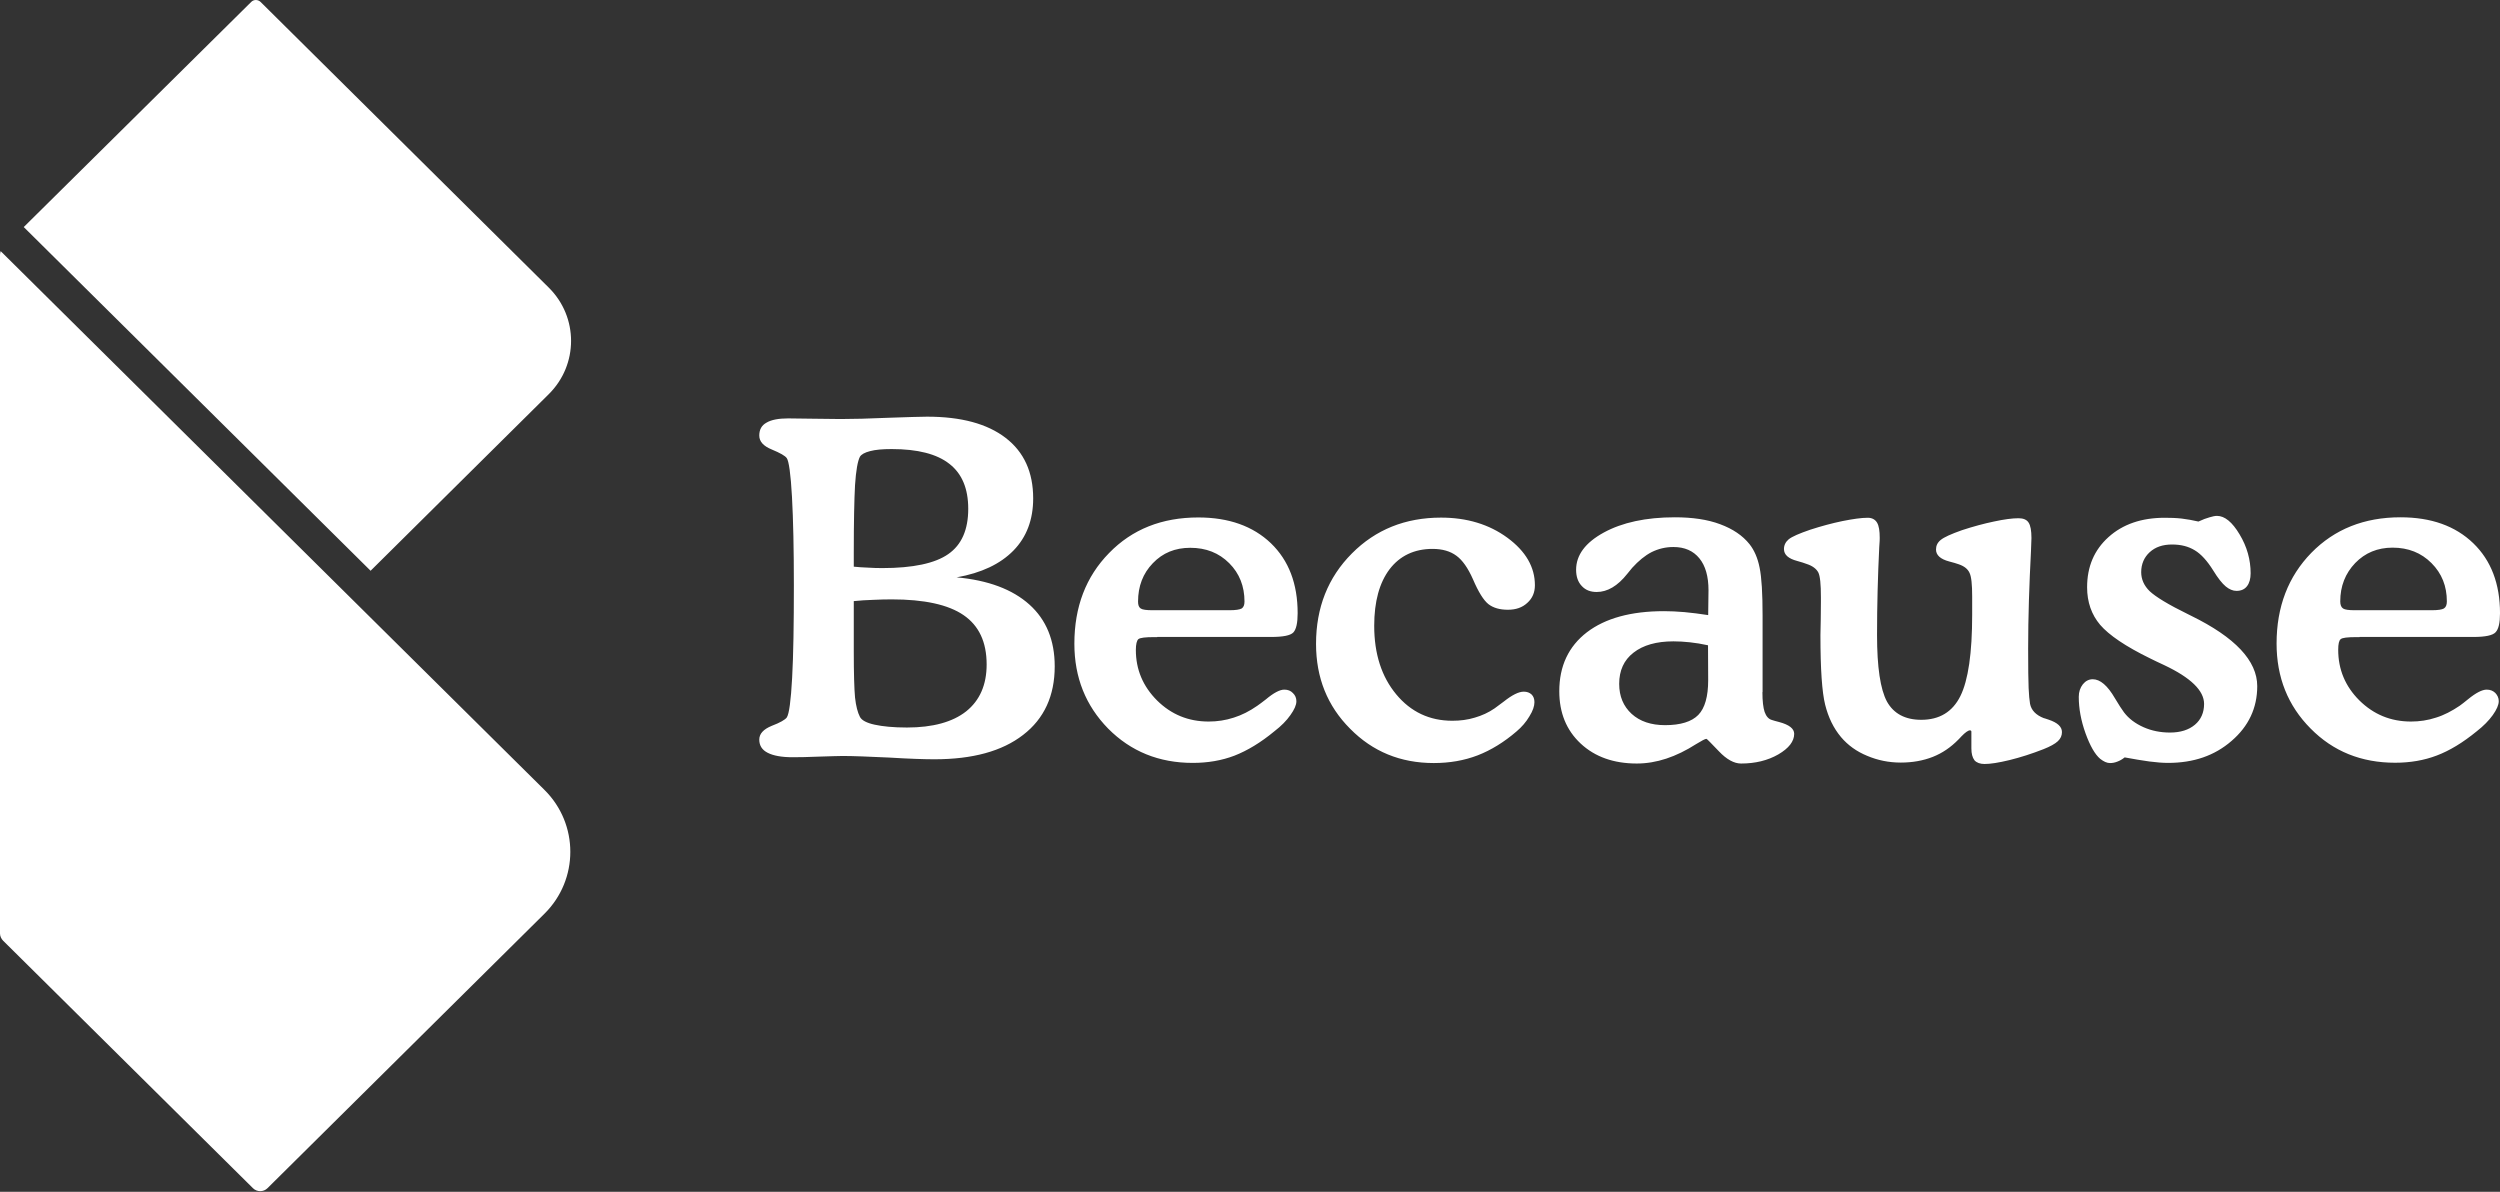 <svg version="1.2" xmlns="http://www.w3.org/2000/svg" viewBox="0 0 1590 758" width="1590" height="758">
	<rect x="0" y="0" width="1590" height="758" fill="#333333" stroke="none"/>
	<title>becbebeb-svg</title>
	<style>
		.s0 { fill: #ffffff } 
	</style>
	<path id="Layer" fill-rule="evenodd" class="s0" d="m608.4 367.2c20 1.8 35.5 7.6 46.3 17.3 10.7 9.6 16.1 22.7 16.1 39.3 0 18.7-6.7 33.3-20.1 43.6-13.4 10.4-32.2 15.5-56.4 15.5-6.3 0-15.9-0.3-28.9-1.1-13-0.6-22.9-1-29.5-1-2.8 0-7.6 0.2-14.8 0.4-7.1 0.3-12.8 0.4-17 0.4-7 0-12.3-1-15.8-2.8-3.6-1.8-5.4-4.6-5.4-8.4 0-3.7 2.6-6.6 8-8.8 5.3-2 8.5-3.9 9.5-5.3 1.5-2.3 2.6-10.6 3.4-25.2 0.8-14.5 1.1-34.2 1.1-58.8q0-34.5-1.2-56.3c-0.8-14.6-2-22.8-3.3-24.6-1-1.5-4.2-3.3-9.5-5.5-5.4-2.2-8-5.1-8-8.9 0-3.8 1.5-6.5 4.6-8.2 3-1.8 7.6-2.7 13.8-2.7 3.3 0 8.5 0.1 15.9 0.2 7.4 0.1 13.3 0.2 17.5 0.2q11.9 0 30.3-0.8c12.2-0.4 20.4-0.7 24.6-0.7 21.7 0 38.3 4.5 50 13.5 11.7 9 17.5 21.8 17.5 38.5 0 13.5-4.2 24.6-12.5 33.1-8.4 8.6-20.4 14.3-36.2 17.1zm-65.4-6.8c2.9 0.3 5.8 0.5 8.8 0.6 3 0.2 6.2 0.3 9.3 0.3 19.5 0 33.6-3 42-8.9 8.5-5.9 12.7-15.5 12.7-28.8 0-12.9-4-22.4-12-28.6q-11.9-9.4-36.7-9.4c-5.8 0-10.3 0.4-13.7 1.3-3.5 0.9-5.6 2.1-6.5 3.6-1.4 2.7-2.5 8.7-3.1 18-0.5 9.2-0.8 23.5-0.8 42.8zm0 21.9v32c0 14 0.3 23.8 0.8 29.3 0.6 5.5 1.7 9.6 3.1 12.3 1.1 2.2 4.3 3.9 9.4 5 5 1.1 11.9 1.8 20.5 1.8 16.5 0 29.1-3.5 37.7-10.3 8.6-6.9 13-16.8 13-29.8 0-14.3-4.9-24.7-14.7-31.4q-14.6-10-45.7-10c-3.8 0-7.7 0.1-11.8 0.3-4.1 0.1-8.2 0.4-12.3 0.8zm193 22.9h-2c-5.6 0-8.9 0.4-10 1.3-1 0.9-1.6 3.2-1.6 6.9 0 12.4 4.5 23.1 13.5 32.1 9 8.9 19.9 13.4 32.8 13.4 5.5 0 10.8-0.8 16-2.5 5.1-1.6 10-4.1 14.9-7.5 1.3-0.9 3.2-2.3 5.5-4.1 5-4.2 8.9-6.2 11.7-6.2 2.3 0 4.1 0.7 5.5 2.2 1.5 1.4 2.2 3.2 2.2 5.2 0 2.4-1.3 5.3-3.8 8.8q-3.7 5.3-10.2 10.3c-8.7 7.2-17.2 12.3-25.4 15.5-8.1 3.1-17 4.6-26.5 4.6-21.5 0-39.4-7.3-53.8-21.8-14.3-14.6-21.5-32.5-21.5-54 0-23.4 7.3-42.6 22.1-57.7 14.7-15.1 33.6-22.6 56.7-22.6 19.4 0 34.8 5.5 46.2 16.4 11.4 11 17 25.8 17 44.5 0 6.2-0.9 10.2-2.7 12.2-1.9 2-6.6 2.9-14.2 2.9h-72.4zm-3-17.1h49c3.9 0 6.4-0.4 7.7-1.1 1.2-0.8 1.8-2.2 1.8-4.4 0-9.7-3.2-17.9-9.7-24.4-6.6-6.6-14.8-9.8-24.8-9.8-9.6 0-17.5 3.2-23.8 9.8-6.3 6.5-9.4 14.7-9.4 24.4 0 2.2 0.5 3.6 1.7 4.4 1.2 0.8 3.7 1.1 7.5 1.1zm104 21.4q0-34.6 22.8-57.5c15.1-15.2 34-22.8 56.7-22.8 16.5 0 30.6 4.3 42.2 12.8 11.7 8.6 17.5 18.7 17.5 30.2q0 6.9-4.8 11.2c-3.2 3-7.3 4.4-12.4 4.4q-7.8 0-12.4-3.6c-3-2.4-6.3-7.6-9.8-15.8-3.2-7.2-6.7-12.2-10.6-15-3.8-2.8-8.8-4.3-15.1-4.3-11.6 0-20.8 4.4-27.3 12.9-6.5 8.6-9.8 20.6-9.8 36 0 17.9 4.7 32.4 14 43.6 9.3 11.2 21.2 16.8 35.7 16.8 5 0 9.8-0.6 14.3-2 4.5-1.3 8.7-3.2 12.6-5.9q2-1.4 5.8-4.3c5.3-4.2 9.5-6.3 12.7-6.3 2.1 0 3.7 0.6 5 1.8 1.2 1.2 1.8 2.8 1.8 4.9 0 2.5-1 5.5-3.2 9-2.1 3.6-4.9 6.8-8.2 9.6-7.9 6.8-16.2 11.9-24.7 15.2-8.6 3.3-17.9 4.9-27.9 4.9-21.2 0-38.9-7.3-53.2-21.8-14.5-14.5-21.7-32.5-21.7-54zm283.9 30.7c0 5.7 0.5 9.9 1.4 12.6 1 2.8 2.5 4.5 4.6 5.1 1.1 0.4 2.7 0.8 4.6 1.3 6.4 1.7 9.6 4.2 9.6 7.5 0 4.8-3.4 9.2-10.1 13.1-6.8 3.9-14.7 5.8-23.7 5.8-4.4 0-9.2-2.6-14.1-7.8-5-5.2-7.6-7.9-7.9-7.9-0.9 0-3 1.2-6.5 3.3-12.8 8.2-25.3 12.4-37.8 12.4-14.6 0-26.6-4.2-35.7-12.7-9.1-8.5-13.6-19.6-13.6-33.3 0-16 5.9-28.5 17.6-37.5 11.7-8.9 28-13.4 49-13.4 4 0 8.3 0.2 13 0.6 4.7 0.4 9.7 1.1 15.1 1.9l0.2-15.8q0-13.2-5.8-20.3c-3.9-4.8-9.4-7.2-16.5-7.2-5 0-9.5 1.1-13.8 3.2-4.3 2.2-8.4 5.6-12.4 10-0.8 0.9-1.8 2.2-3.2 3.9-6.1 7.7-12.6 11.5-19.4 11.5-4 0-7.1-1.2-9.5-3.8-2.4-2.5-3.6-6-3.6-10.3 0-9.4 5.9-17.3 17.6-23.7 11.7-6.4 26.8-9.7 45.2-9.7 11.2 0 20.8 1.4 28.8 4.4 8.1 3 14.3 7.2 18.7 12.7 3 3.8 5.2 8.8 6.4 14.9 1.3 6.2 1.9 16.4 1.9 30.6v48.6zm-34.6-29.8c-4-0.9-7.9-1.5-11.5-1.9-3.7-0.4-7.2-0.6-10.5-0.6q-16.2 0-25.4 7.2c-6.1 4.7-9.1 11.4-9.1 19.8 0 8 2.7 14.3 7.9 19.1q7.9 7.2 21.3 7.2c9.8 0 16.9-2.2 21.1-6.5 4.2-4.3 6.3-11.7 6.3-22.1zm167.5 65.6v-10.6q0-0.6-0.3-0.7c-0.1-0.1-0.3-0.2-0.6-0.2-1.1 0-3 1.3-5.4 3.8-0.9 0.9-1.5 1.7-2 2.1-4.8 4.9-10.2 8.6-16.3 11q-9.2 3.6-20.3 3.6c-7.7 0-14.8-1.5-21.4-4.3-6.6-2.7-12.2-6.7-16.6-11.9-4.8-5.7-8.1-12.6-10.1-20.6-2-8-3-22.7-3-44.2 0-2 0.1-5.4 0.2-10.1 0-4.7 0.1-8.4 0.1-11.1v-3c0-8.3-0.5-13.5-1.7-15.8-1.2-2.2-3.6-4.1-7.3-5.3-1.5-0.6-3.5-1.2-6-1.9-5.7-1.5-8.5-4-8.5-7.6 0-2.4 1-4.5 3-6.2 2.1-1.7 6.7-3.7 13.7-6.1 7.1-2.3 13.8-4.1 20.5-5.5 6.6-1.3 11.9-2.1 16.1-2.1 2.7 0 4.7 1.1 5.9 3.1 1.2 2 1.7 5.2 1.7 9.7 0 0.5 0 2.5-0.3 5.9-0.9 18.3-1.4 37-1.4 55.9 0 20.4 2.1 34.5 6.3 42.3 4.3 7.7 11.6 11.6 21.8 11.6q17.4 0 24.9-15.1 7.5-15.1 7.5-51.8v-11.5c0-7.7-0.5-12.7-1.7-15.1-1.1-2.4-3.3-4.2-6.8-5.4-1.5-0.5-3.6-1.2-6.1-1.8-5.7-1.5-8.4-4.1-8.4-7.6 0-2.4 0.9-4.4 3-6.1q3-2.5 13.5-6.2 10.7-3.5 20.3-5.5c6.5-1.4 11.7-2.1 15.7-2.1 3 0 5.2 0.9 6.4 2.8 1.2 1.8 1.8 5.1 1.8 9.8 0 1.1-0.1 3.8-0.3 8.3-1.1 21.3-1.8 41.9-1.8 61.9 0 12.4 0.1 20.8 0.3 25.2 0.2 4.4 0.5 7.7 0.9 10 0.8 4.1 3.7 7.2 8.9 9.2h0.2c0.5 0.1 1.5 0.5 2.7 0.9 5.7 1.9 8.5 4.5 8.5 7.9 0 2.2-0.8 4.1-2.6 5.8-1.8 1.7-4.9 3.4-9.2 5.1-7.4 2.9-14.6 5.2-21.5 6.9-7 1.7-12.2 2.5-15.9 2.5-2.9 0-5-0.8-6.4-2.3-1.4-1.9-2-4.3-2-7.6zm97.5 5.7c-1.6 1.3-3.3 2.2-4.7 2.7-1.5 0.6-3 0.9-4.6 0.9-1 0-2-0.2-3.1-0.7-1-0.5-2.1-1.1-3.2-2-3.3-2.8-6.4-8.2-9.3-16.2-2.9-8.1-4.3-15.8-4.3-23.2 0-3.2 0.9-5.8 2.6-8 1.7-2.1 3.8-3.2 6.3-3.2 4.7 0 9.4 4 14.1 12.1 2.4 4 4.3 7 5.8 9q4.5 5.9 12.4 9.4c5.2 2.3 10.8 3.4 16.8 3.4 6.7 0 12-1.7 15.9-5 3.8-3.2 5.8-7.7 5.8-13.2q0-12.7-25.4-24.7c-3.8-1.8-6.7-3.1-8.8-4.2-15.8-7.7-26.3-14.9-31.9-21.4-5.5-6.5-8.3-14.5-8.3-23.9 0-13.1 4.5-23.7 13.6-31.9 9.1-8.2 21-12.3 35.8-12.3 3.5 0 7.1 0.1 10.7 0.5 3.5 0.4 7.2 1.1 10.7 1.9 2.8-1.3 5.2-2.2 7.1-2.7 1.9-0.6 3.5-0.9 4.7-0.9 4.9 0 9.7 3.9 14.4 11.8 4.7 7.8 7 16.1 7 24.7 0 3.5-0.8 6.3-2.3 8.2-1.5 2-3.8 3-6.7 3-2.3 0-4.6-1-6.8-2.8-2.3-1.9-5-5.3-8-10.2-3.8-6.1-7.7-10.4-11.7-12.8-4.1-2.5-8.8-3.7-14.5-3.7-5.9 0-10.6 1.6-14.2 4.9-3.5 3.2-5.4 7.5-5.4 12.7 0 4.5 1.8 8.6 5.4 12.1 3.7 3.5 11.8 8.5 24.5 14.7l1.8 0.9q42.1 20.6 42.1 44.8c0 13.9-5.5 25.5-16.3 34.8-10.8 9.4-24.2 14-40.4 14-3.4 0-7.3-0.3-11.9-0.9-4.4-0.6-9.8-1.5-15.7-2.6zm149.4-76.5h-2c-5.7 0-9 0.4-10 1.3-1.1 0.8-1.6 3.1-1.6 6.8 0 12.5 4.5 23.2 13.4 32.1 9.1 9 20 13.5 32.9 13.5 5.4 0 10.8-0.8 15.9-2.5 5.2-1.6 10.1-4.2 15-7.5 1.3-1 3.2-2.3 5.4-4.2 5-4.1 9-6.1 11.8-6.1 2.3 0 4 0.7 5.5 2.1 1.4 1.5 2.2 3.2 2.2 5.2 0 2.4-1.3 5.4-3.8 8.9q-3.8 5.3-10.2 10.3c-8.8 7.2-17.2 12.3-25.4 15.4-8.1 3.1-17 4.6-26.5 4.6-21.5 0-39.4-7.2-53.8-21.8-14.4-14.5-21.6-32.5-21.6-54 0-23.4 7.4-42.6 22.1-57.7 14.8-15.1 33.7-22.6 56.7-22.6 19.5 0 34.9 5.5 46.3 16.5 11.3 10.9 17 25.8 17 44.5 0 6.1-0.9 10.1-2.8 12.1-1.8 2-6.5 3-14.1 3h-72.4zm-3.1-17.1h49.1c3.8 0 6.4-0.4 7.6-1.1 1.3-0.8 1.9-2.3 1.9-4.5 0-9.7-3.2-17.8-9.8-24.4-6.5-6.5-14.7-9.8-24.7-9.8-9.6 0-17.5 3.3-23.8 9.8-6.3 6.6-9.5 14.7-9.5 24.4 0 2.2 0.6 3.7 1.8 4.5 1.2 0.8 3.7 1.1 7.4 1.1zm-1151.3 114.3c21.9 21.7 21.9 57 0 78.7l-176.2 174.6c-2.5 2.5-6.7 2.5-9.2 0l-158.9-157.4c-1.2-1.2-2-2.9-2-4.6v-431.7c0-0.8 0.2-1.6 0.4-2.3zm2.8-251.8l-113.4 112.4-220.6-218.6 144.7-143.2c1.6-1.6 4.2-1.6 5.9 0l183.4 181.8c18.8 18.7 18.8 48.9 0 67.6z"/>
</svg>